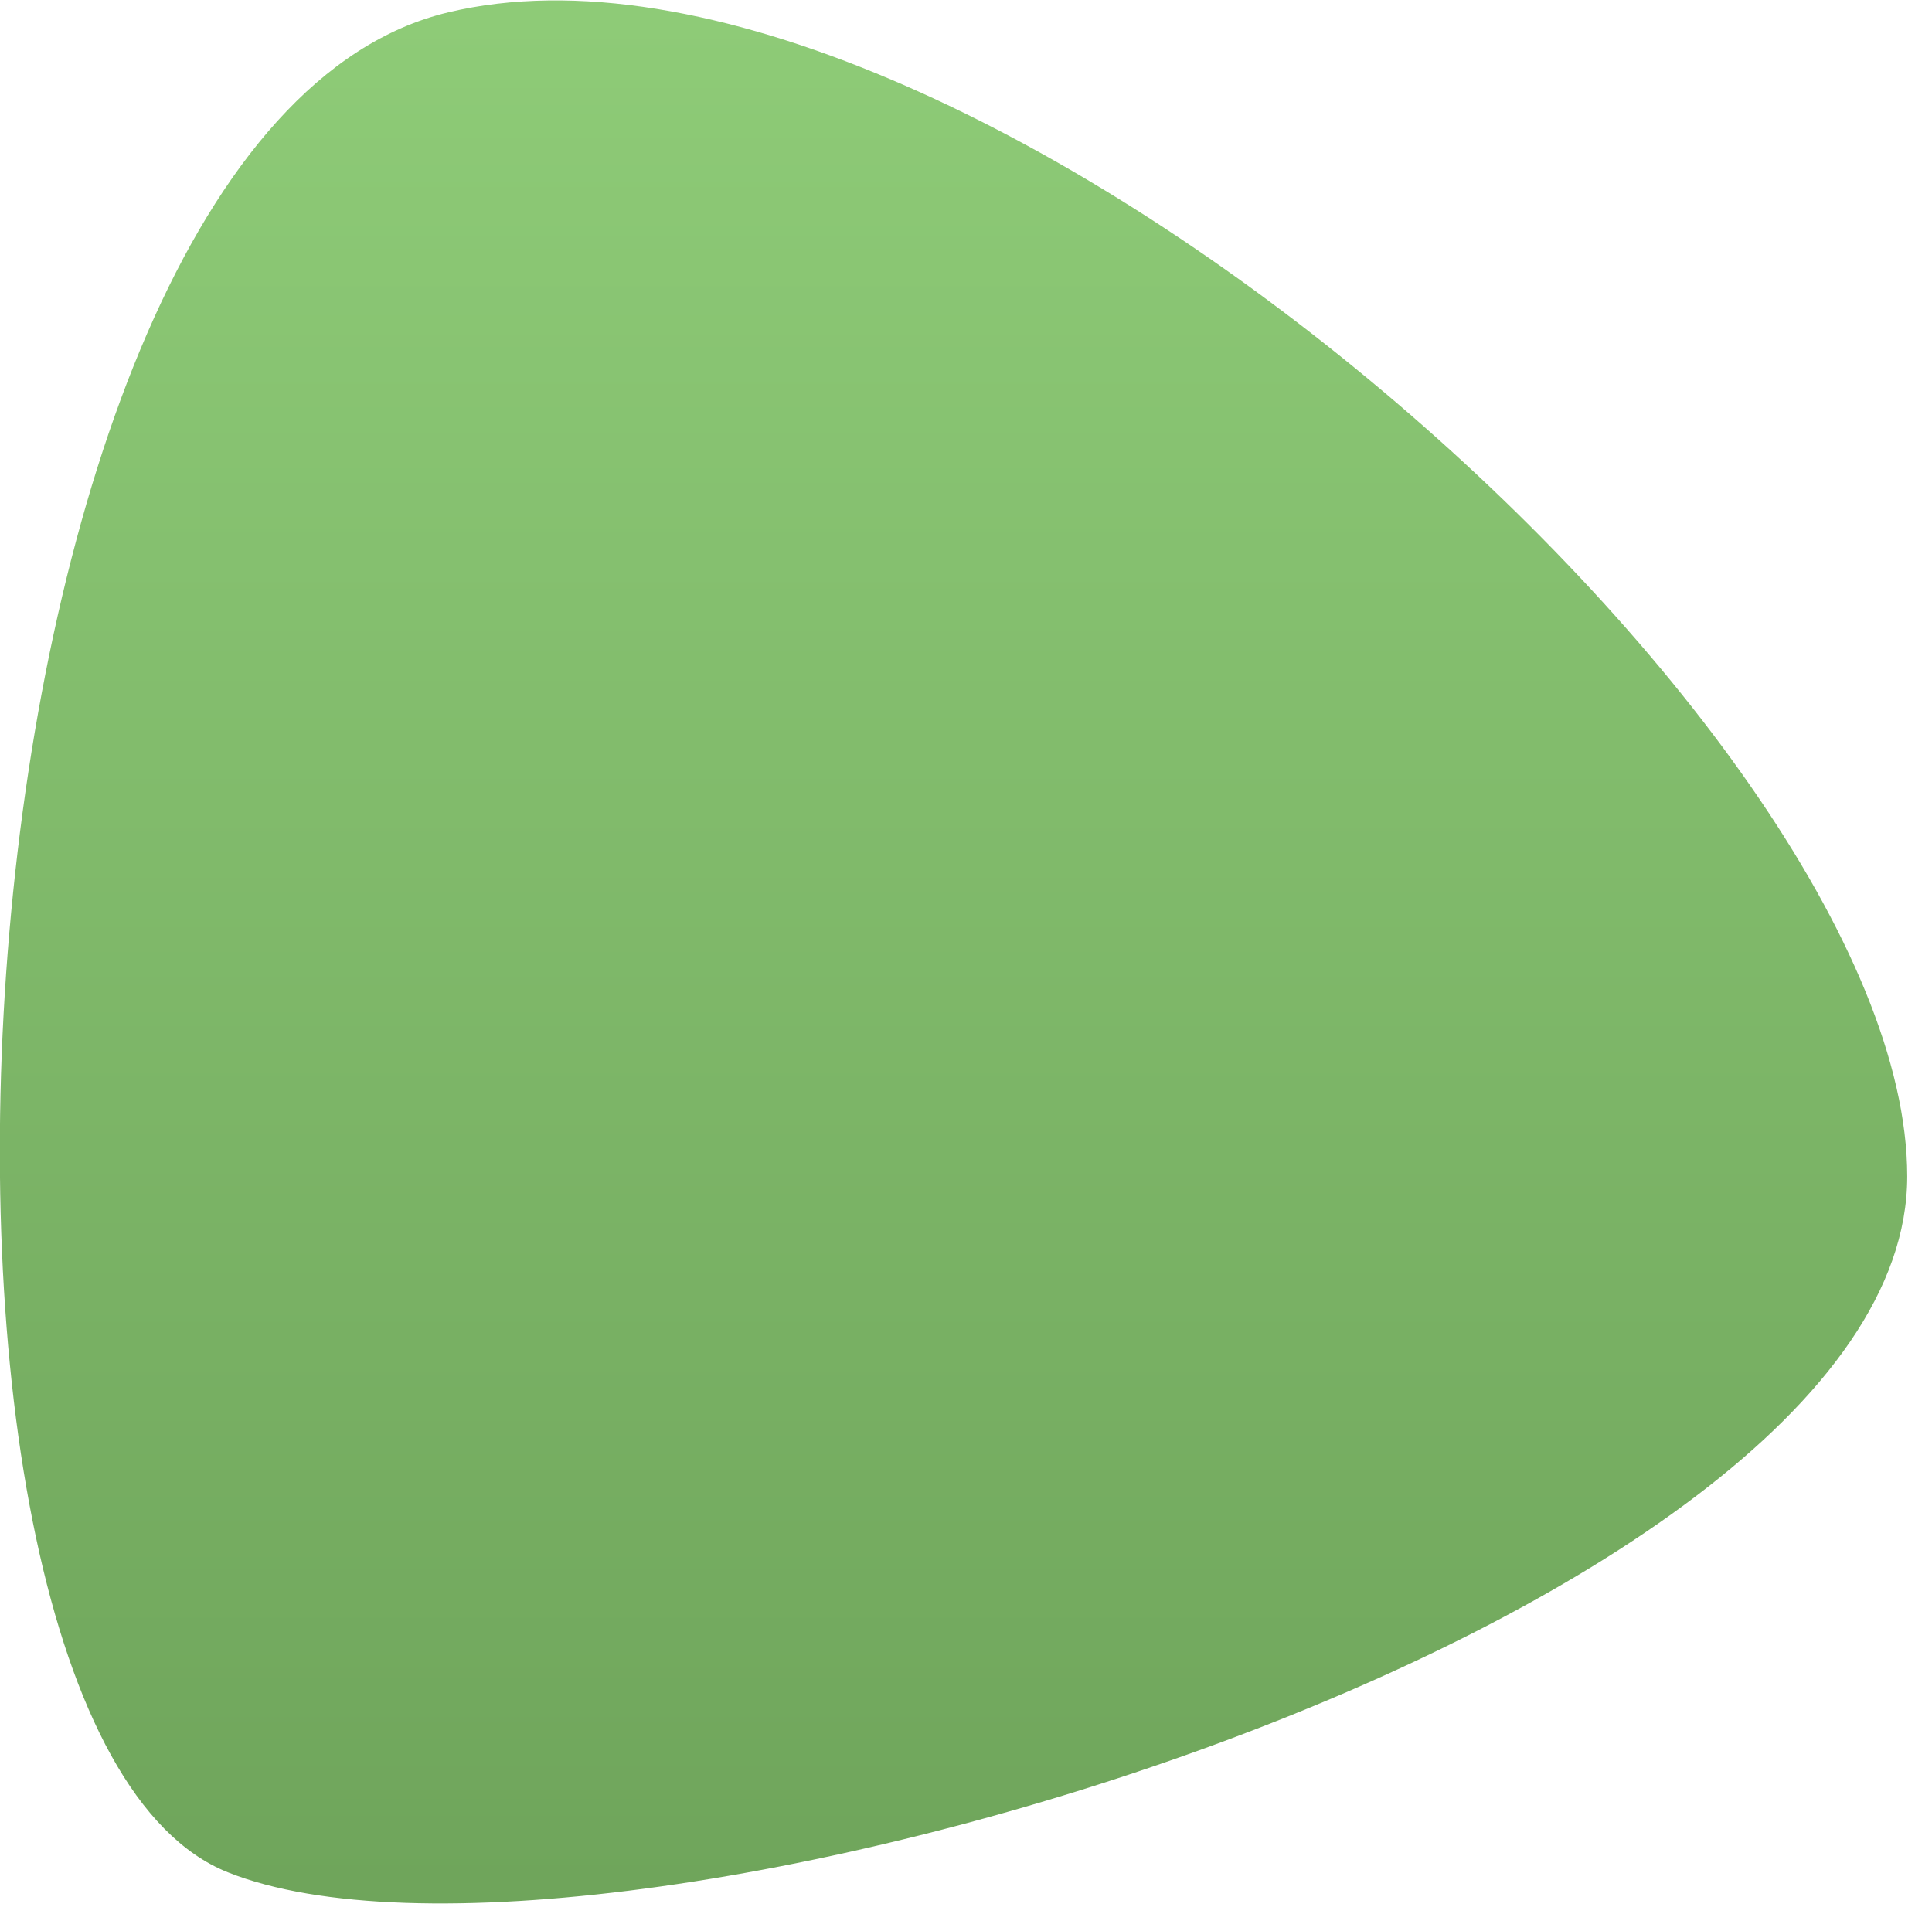 <svg version="1.2" xmlns="http://www.w3.org/2000/svg" viewBox="0 0 78 77" width="78" height="77">
	<title>services-shape-1-svg</title>
	<defs>
		<linearGradient id="g1" x2="1" gradientUnits="userSpaceOnUse" gradientTransform="matrix(0,76.859,-77.033,0,38.518,.01)">
			<stop offset="0" stop-color="#8ecb77"/>
			<stop offset="1" stop-color="#6fa55b"/>
		</linearGradient>
	</defs>
	<style>
		.s0 { fill: url(#g1) } 
	</style>
	<path id="Path_7" class="s0" d="m18.1 0.5c20.5-4.9 58.9 28.7 58.9 47 0 18.2-53 34-67.8 28.1-14.8-5.9-11.7-70.2 8.9-75.1z"/>
</svg>